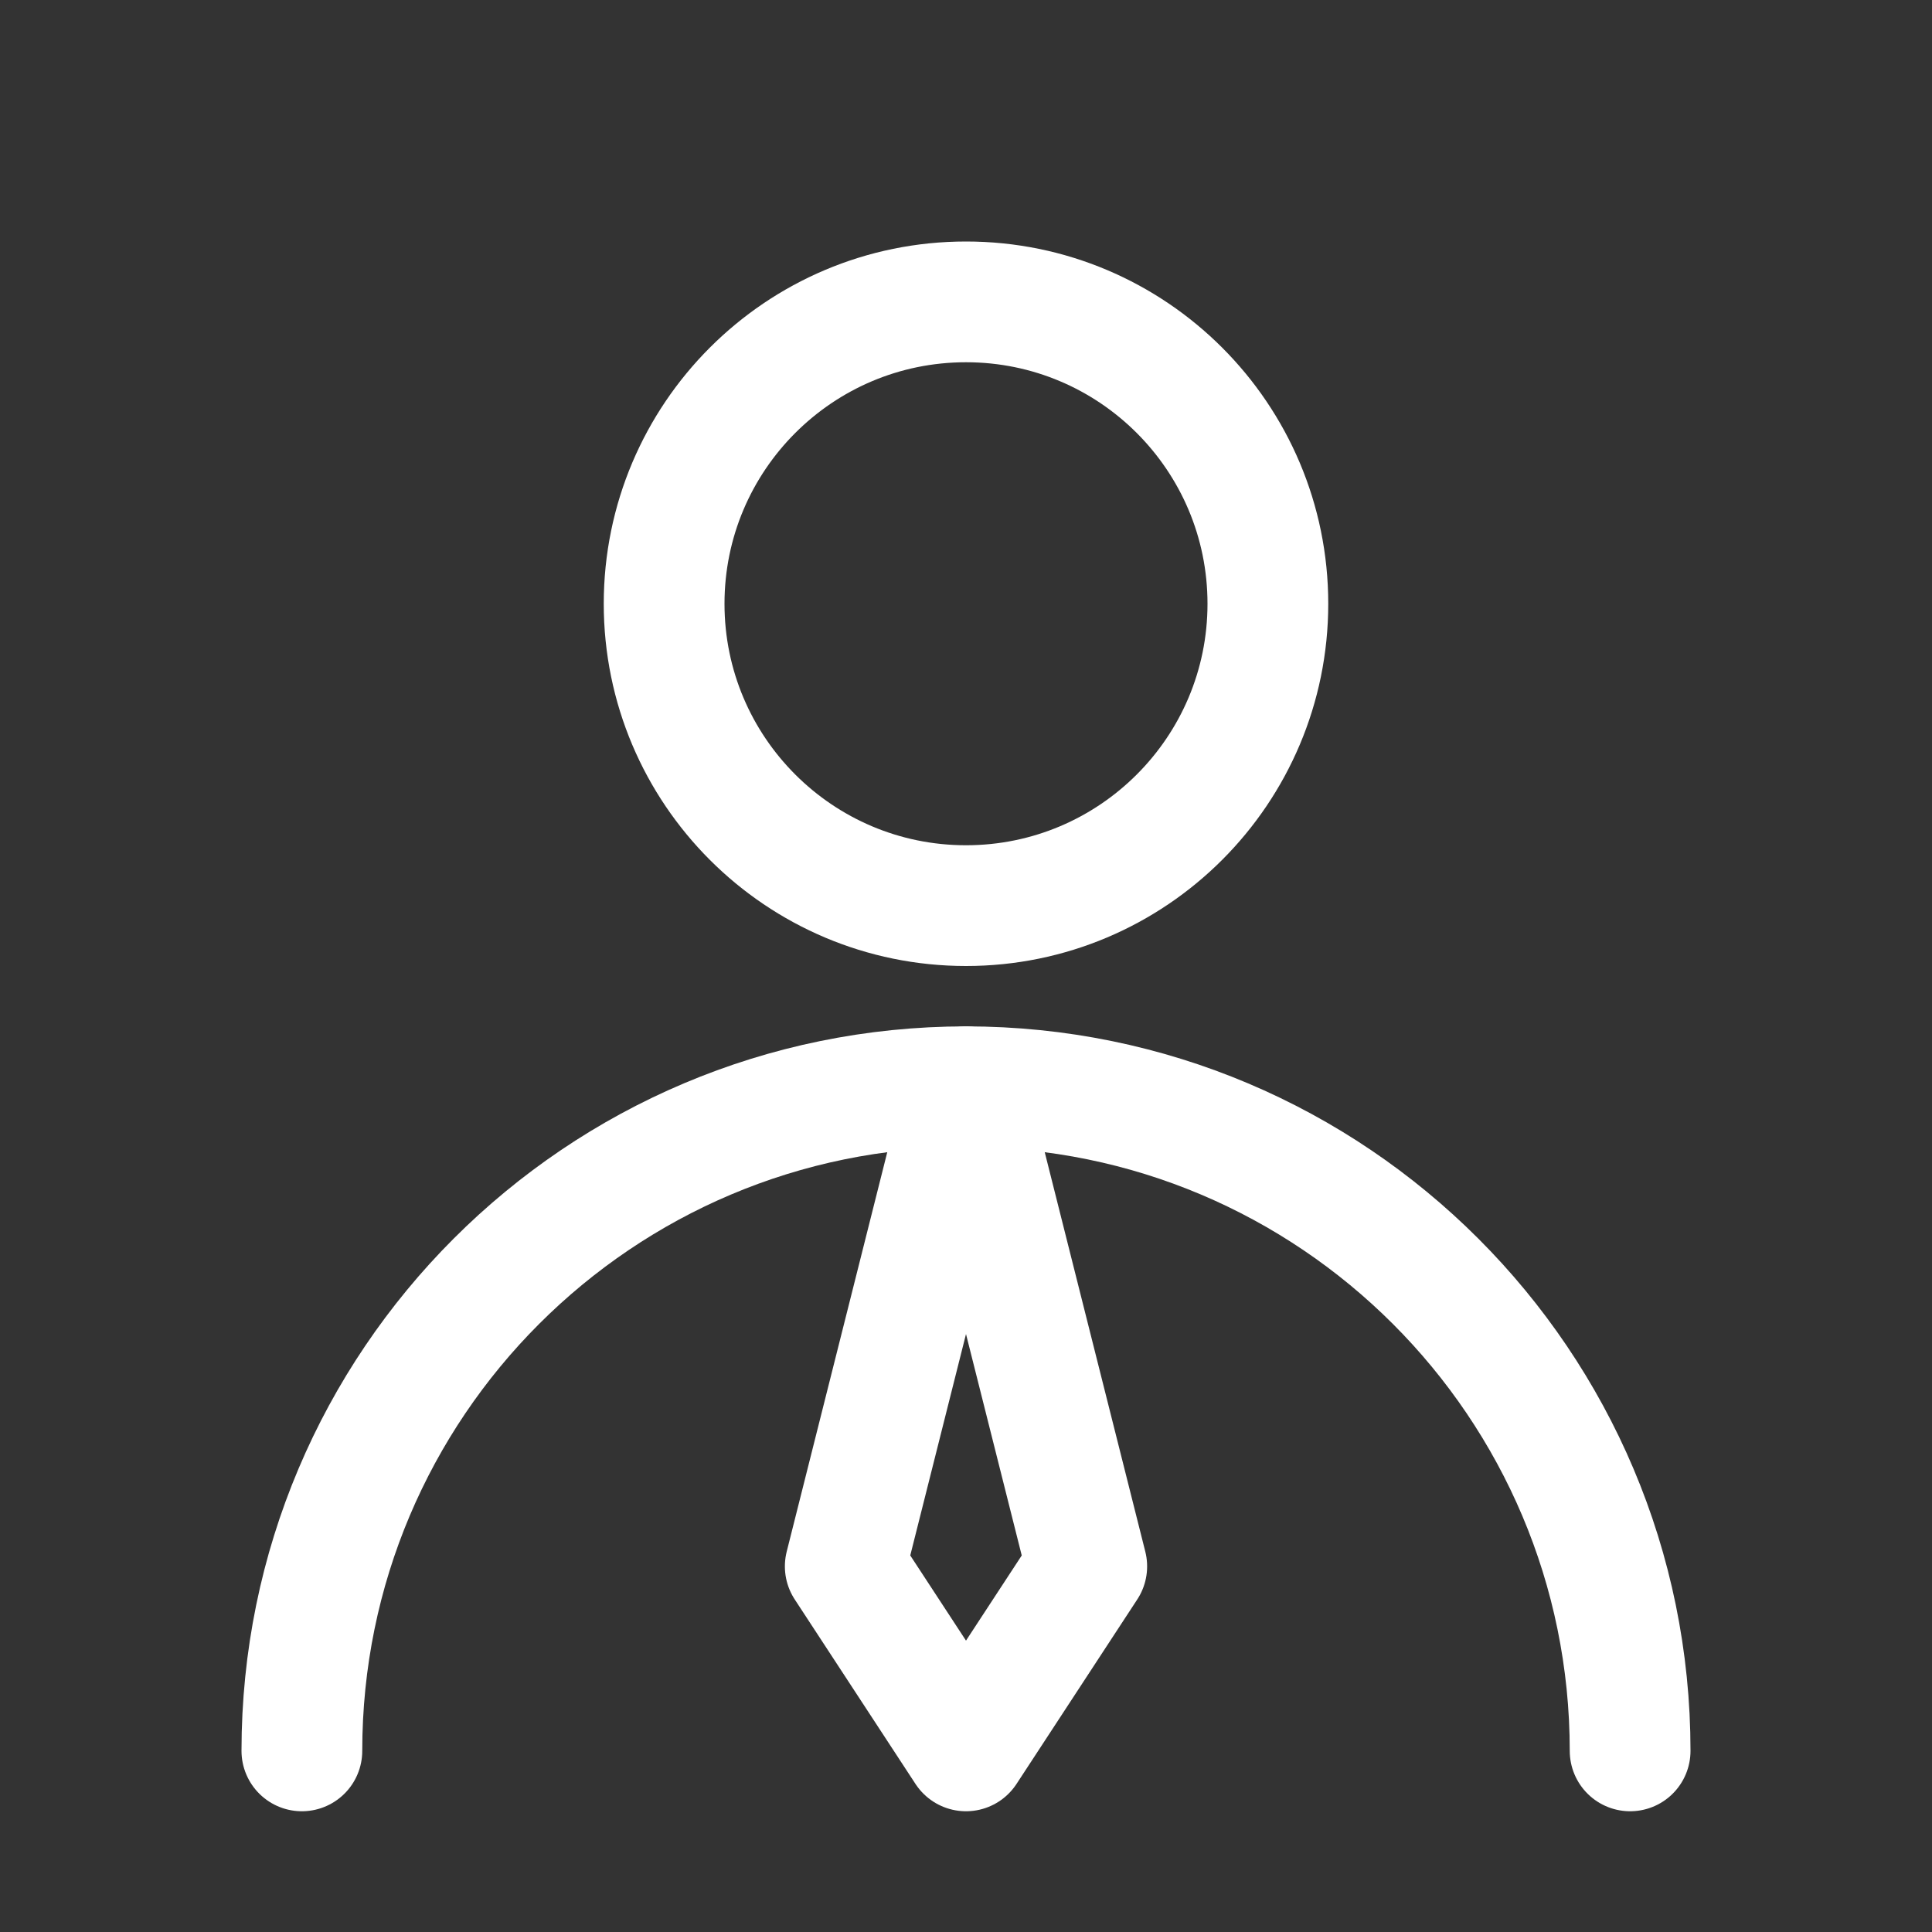 <svg width="32" height="32" viewBox="0 0 32 32" fill="none" xmlns="http://www.w3.org/2000/svg">
<rect x="0" y="0" width="32" height="32" fill="#333333" stroke="none"/>
<path d="M16 15C18.761 15 21 12.761 21 10C21 7.239 18.761 5 16 5C13.239 5 11 7.239 11 10C11 12.761 13.239 15 16 15Z" stroke="white" stroke-width="2" stroke-linecap="round" stroke-linejoin="round"/>
<path d="M27 29C27 22.925 22.075 18 16 18C9.925 18 5 22.925 5 29" stroke="white" stroke-width="2" stroke-linecap="round" stroke-linejoin="round"/>
<path d="M16 29L18 25.944L16 18L14 25.944L16 29Z" stroke="white" stroke-width="2" stroke-linecap="round" stroke-linejoin="round"/>
</svg>
